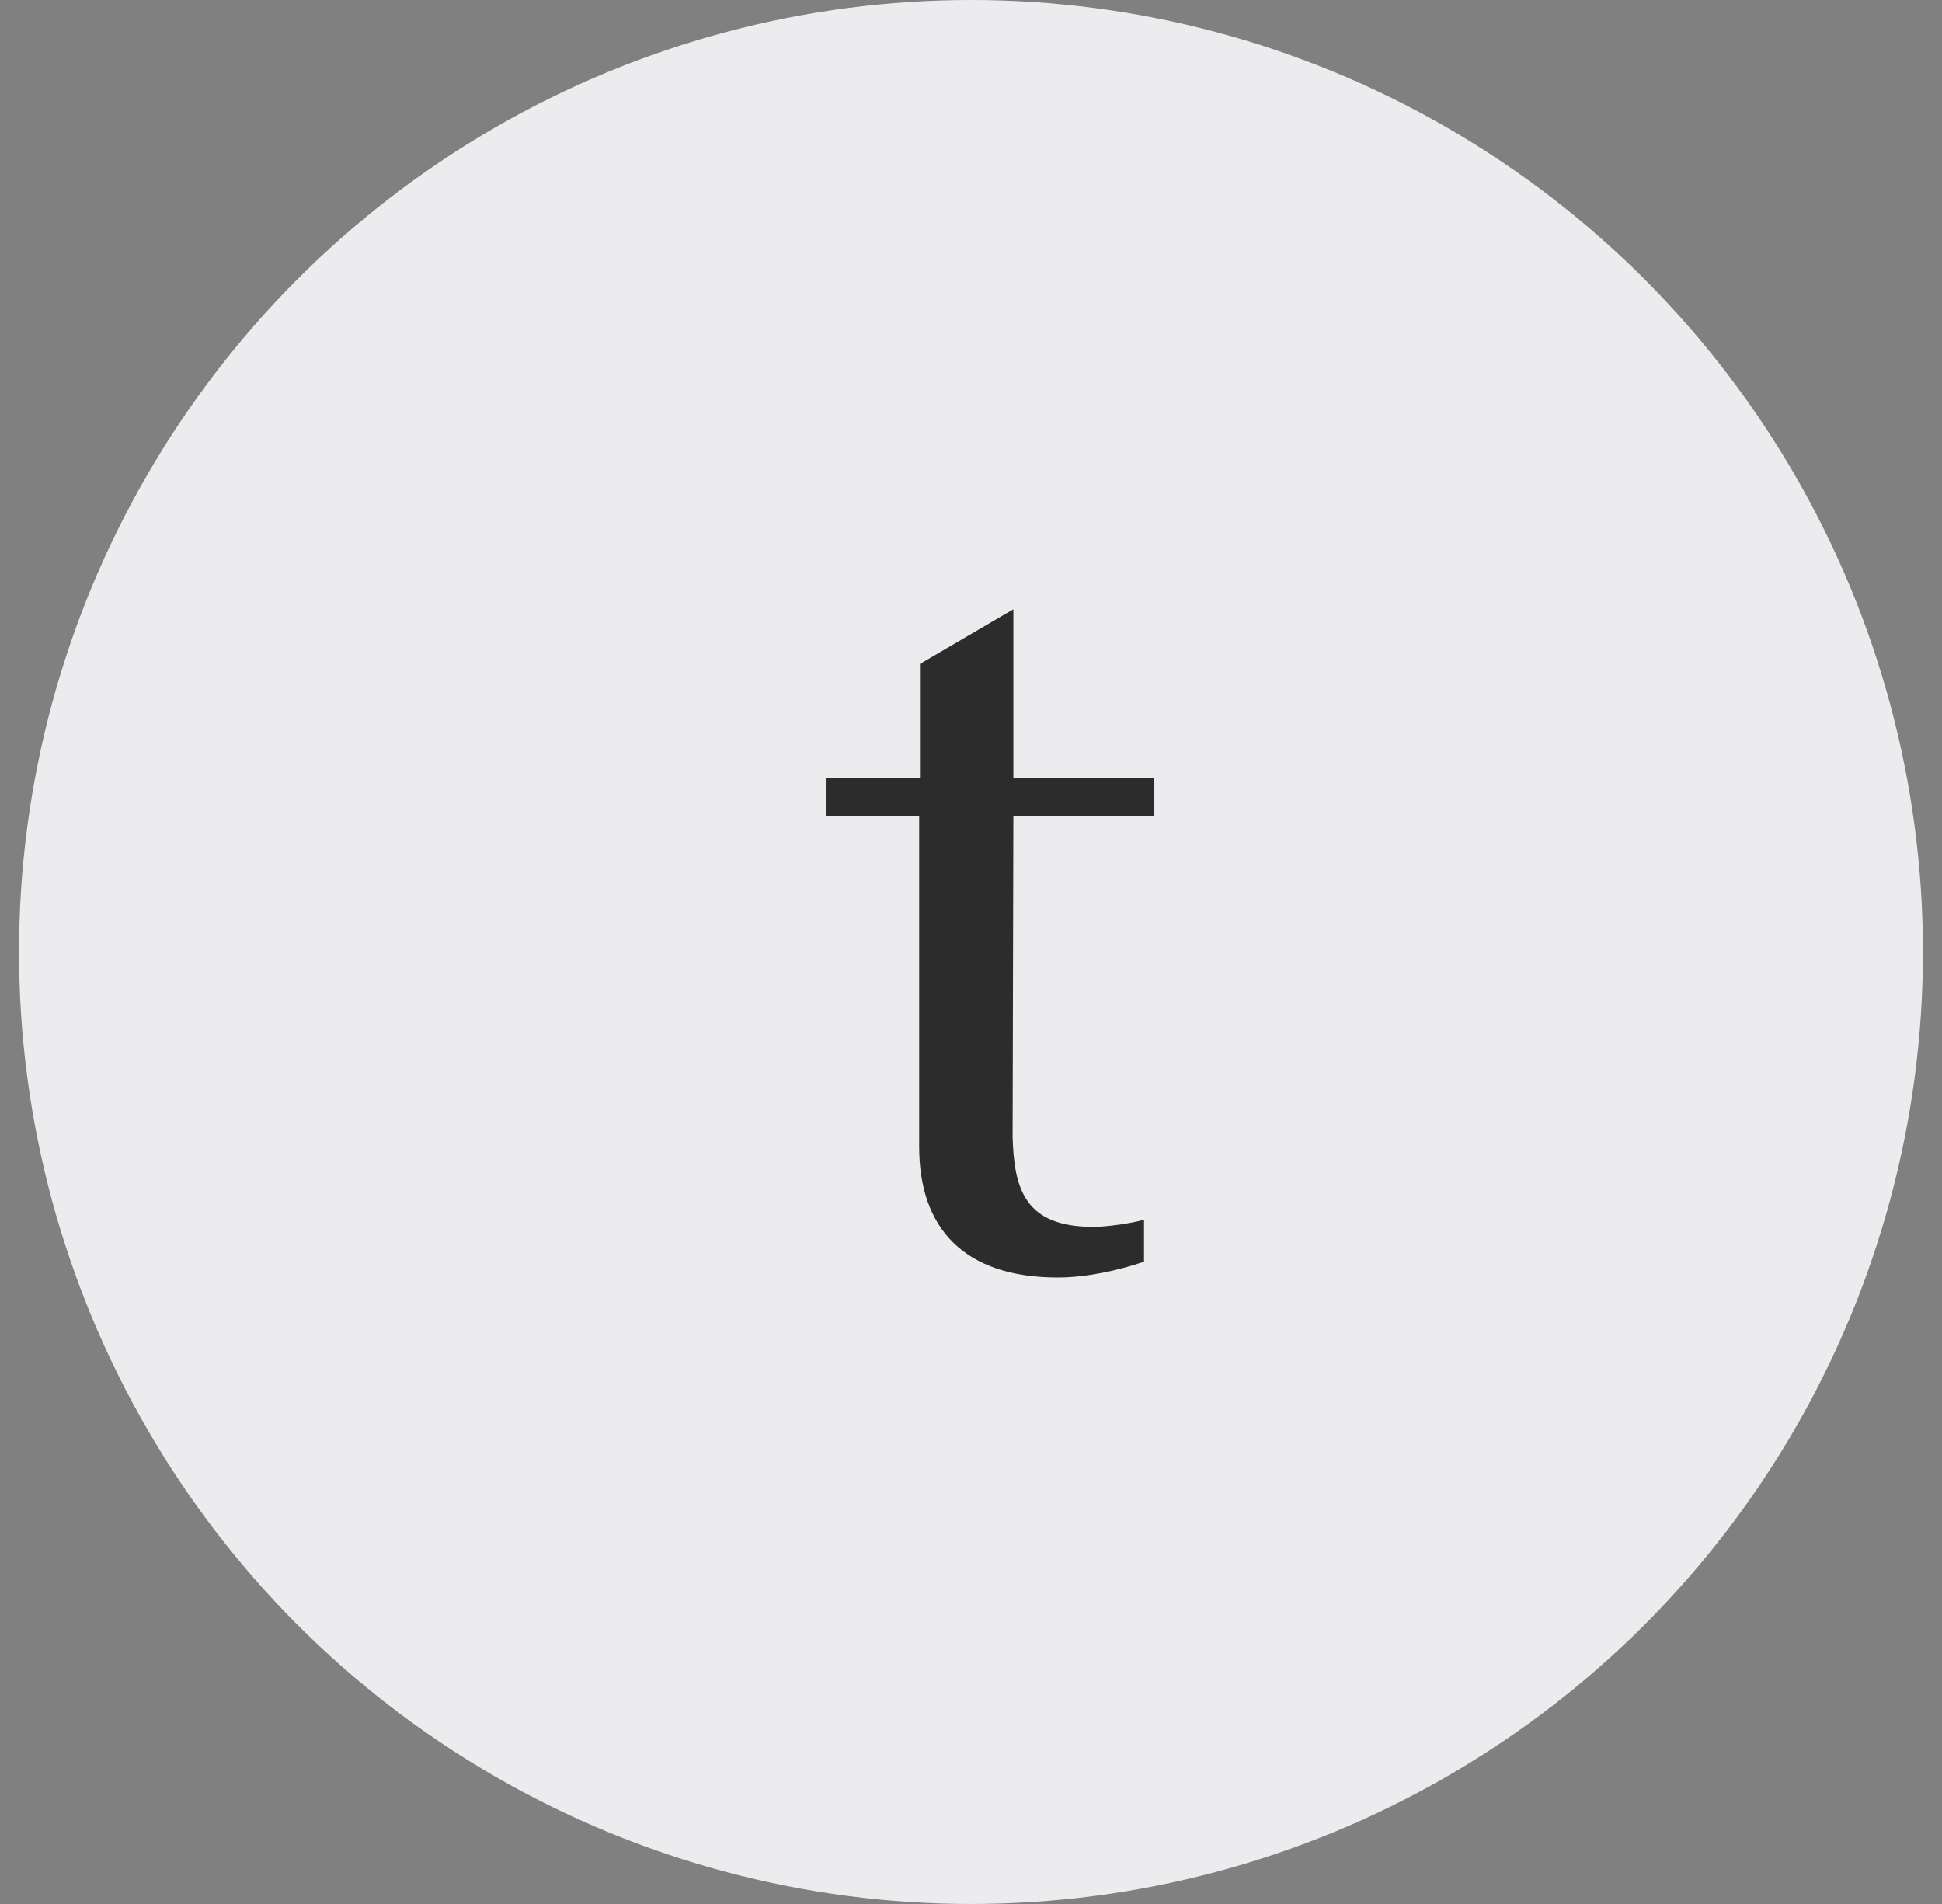 <?xml version="1.0" encoding="UTF-8"?> <svg xmlns="http://www.w3.org/2000/svg" width="51" height="50" viewBox="0 0 51 50" fill="none"><rect x="0" y="0" width="51" height="50" fill="#808080" stroke="none"/><circle cx="25.5" cy="25" r="23" fill="#ECECEF" stroke="#ECECEF" stroke-width="4"></circle><path d="M26.613 21.427H30.314V20.429H26.613V16L24.16 17.435V20.429H21.686V21.427H24.139V30.118C24.139 32.259 25.324 33.548 27.778 33.548C28.526 33.548 29.379 33.361 30.044 33.133V32.031C29.67 32.135 29.046 32.218 28.713 32.218C26.925 32.218 26.634 31.241 26.593 29.868L26.613 21.427Z" fill="#2B2C2B"></path></svg> 
